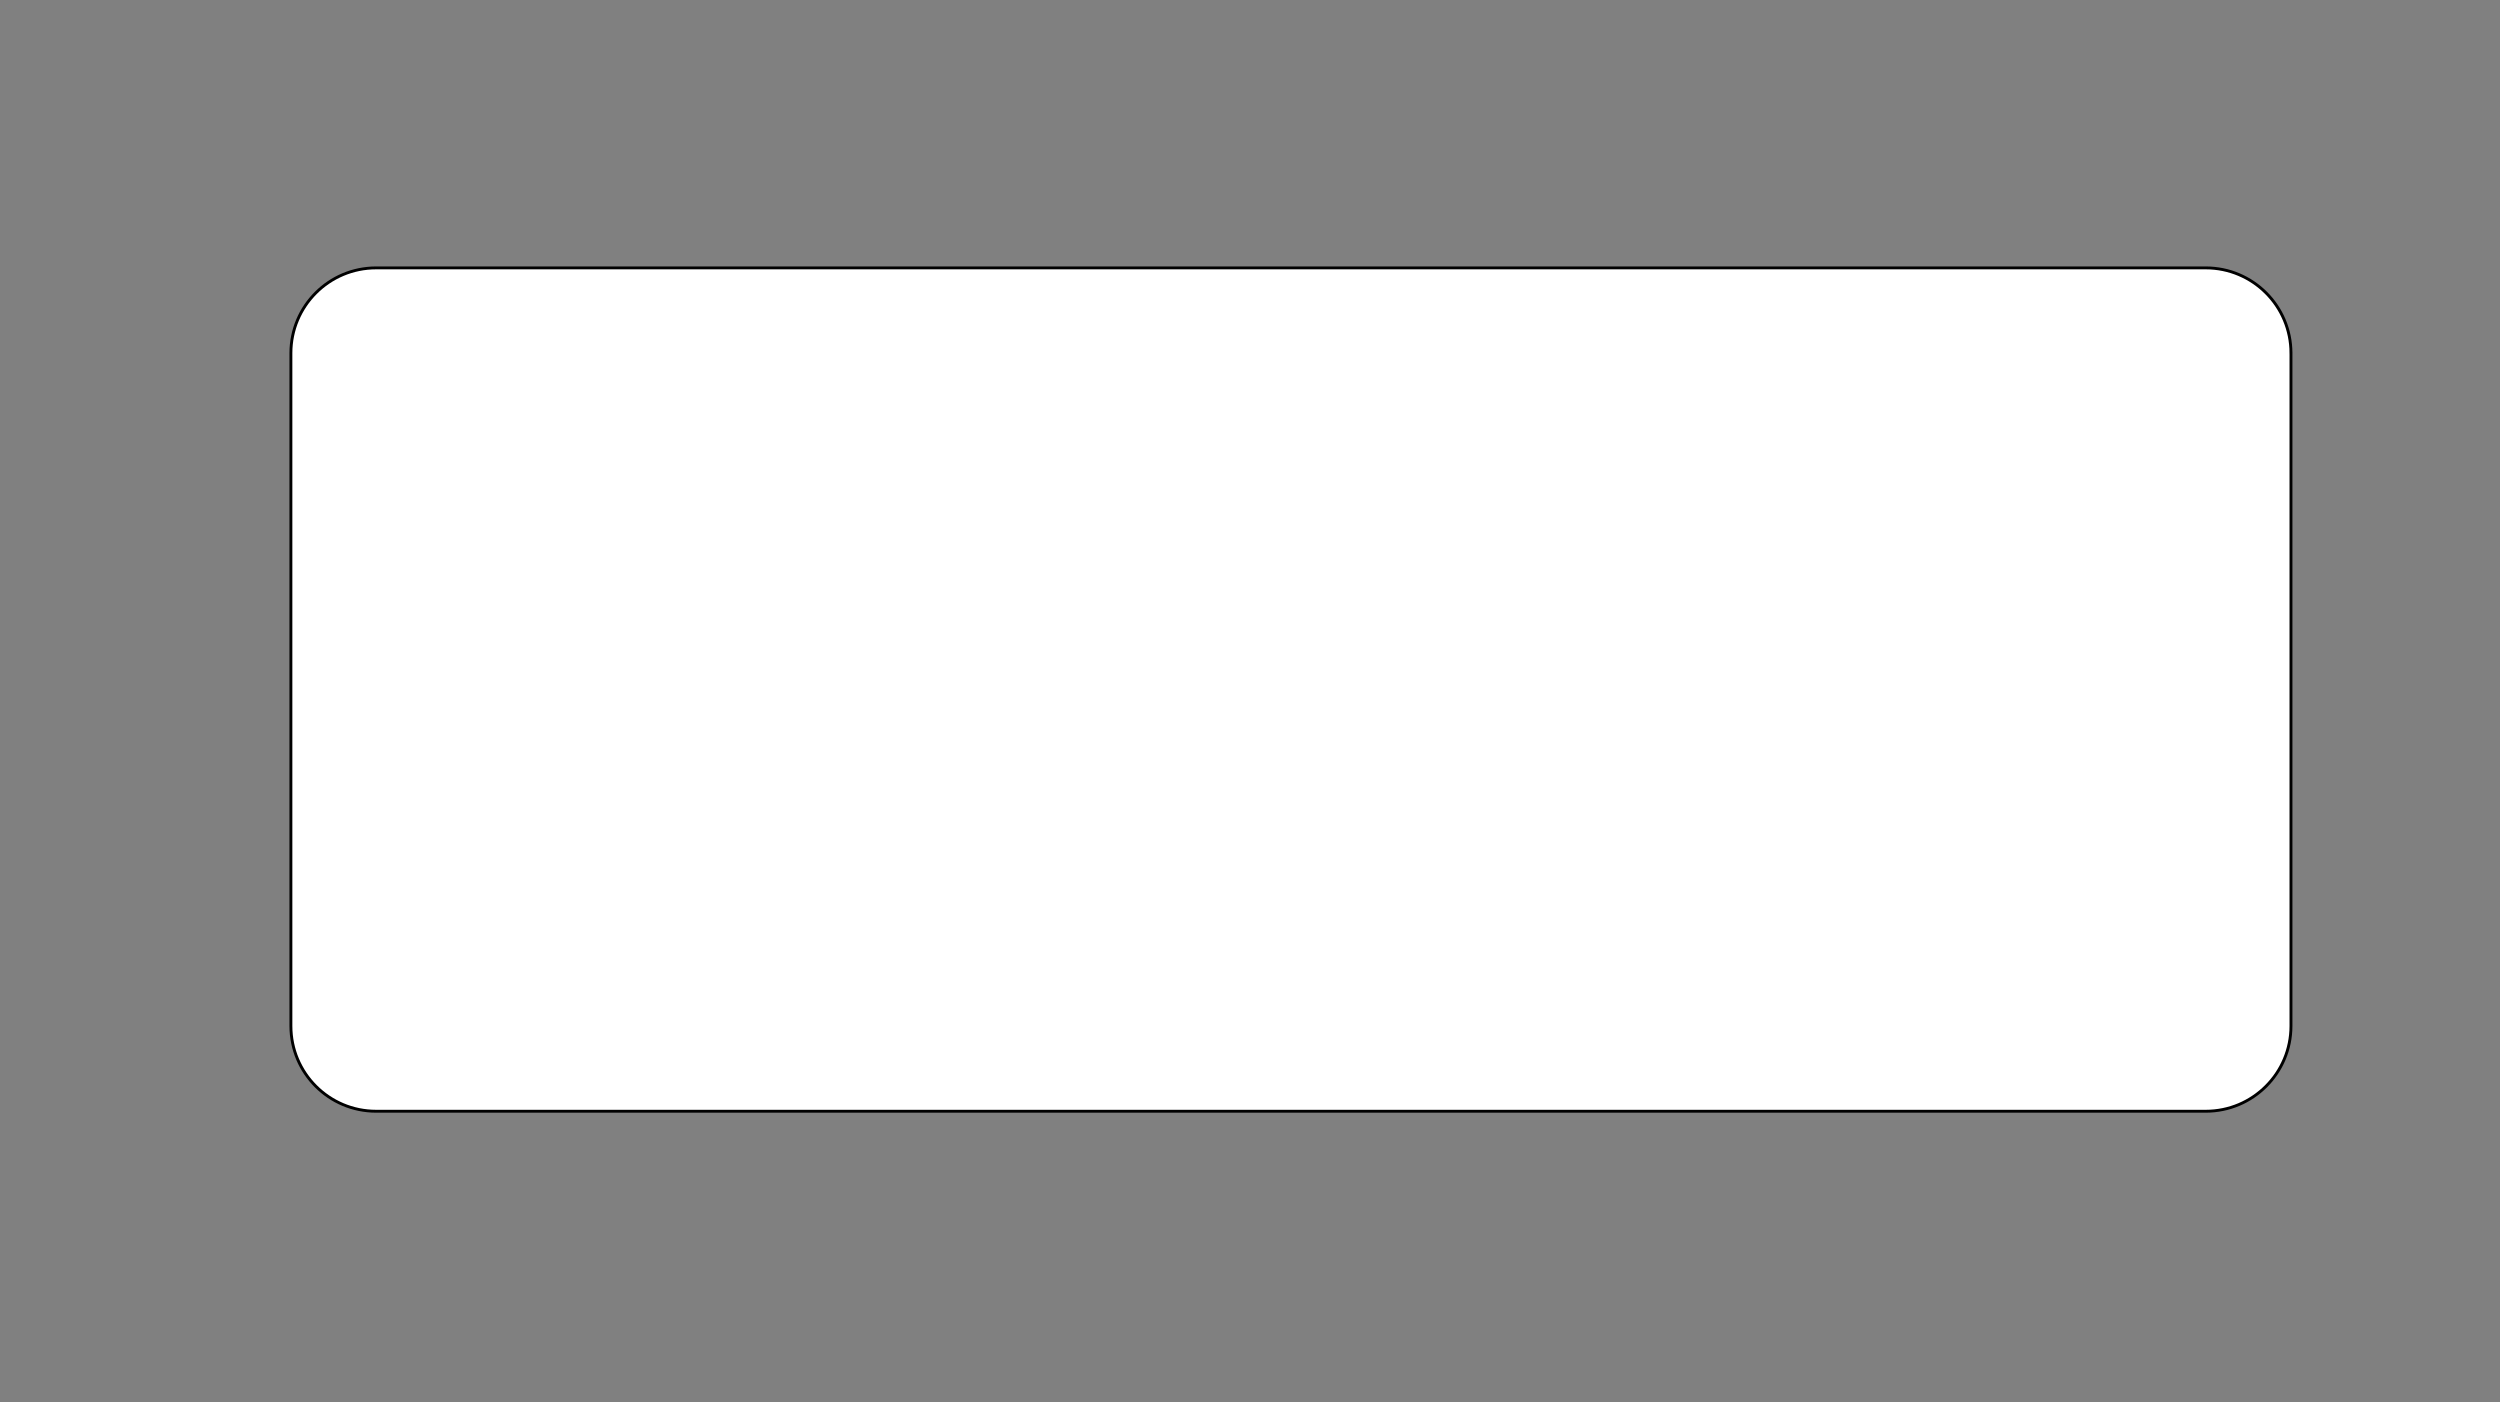 <?xml version="1.0" encoding="UTF-8"?>
<svg xmlns="http://www.w3.org/2000/svg" version="1.1" viewBox="0 0 3454.128 1937.741">
  <rect x="0" y="0" width="3454.128" height="1937.741" fill="#808080" stroke="none"/>
  <defs>
    <style>
      .cls-1 {
        fill: #fff;
        stroke: #000;
        stroke-miterlimit: 10;
        stroke-width: 4px;
      }
    </style>
  </defs>
  <!-- Generator: Adobe Illustrator 28.6.0, SVG Export Plug-In . SVG Version: 1.2.0 Build 709)  -->
  <g>
    <g id="Ebene_1">
      <path class="cls-1" d="M3165.318,487.878v929.723c0,65.032-52.719,117.75-117.75,117.75H519.672c-65.032,0-117.75-52.719-117.75-117.75V487.878c0-65.032,52.719-117.75,117.75-117.75h2527.896c65.032,0,117.75,52.719,117.75,117.75Z"/>
    </g>
  </g>
</svg>